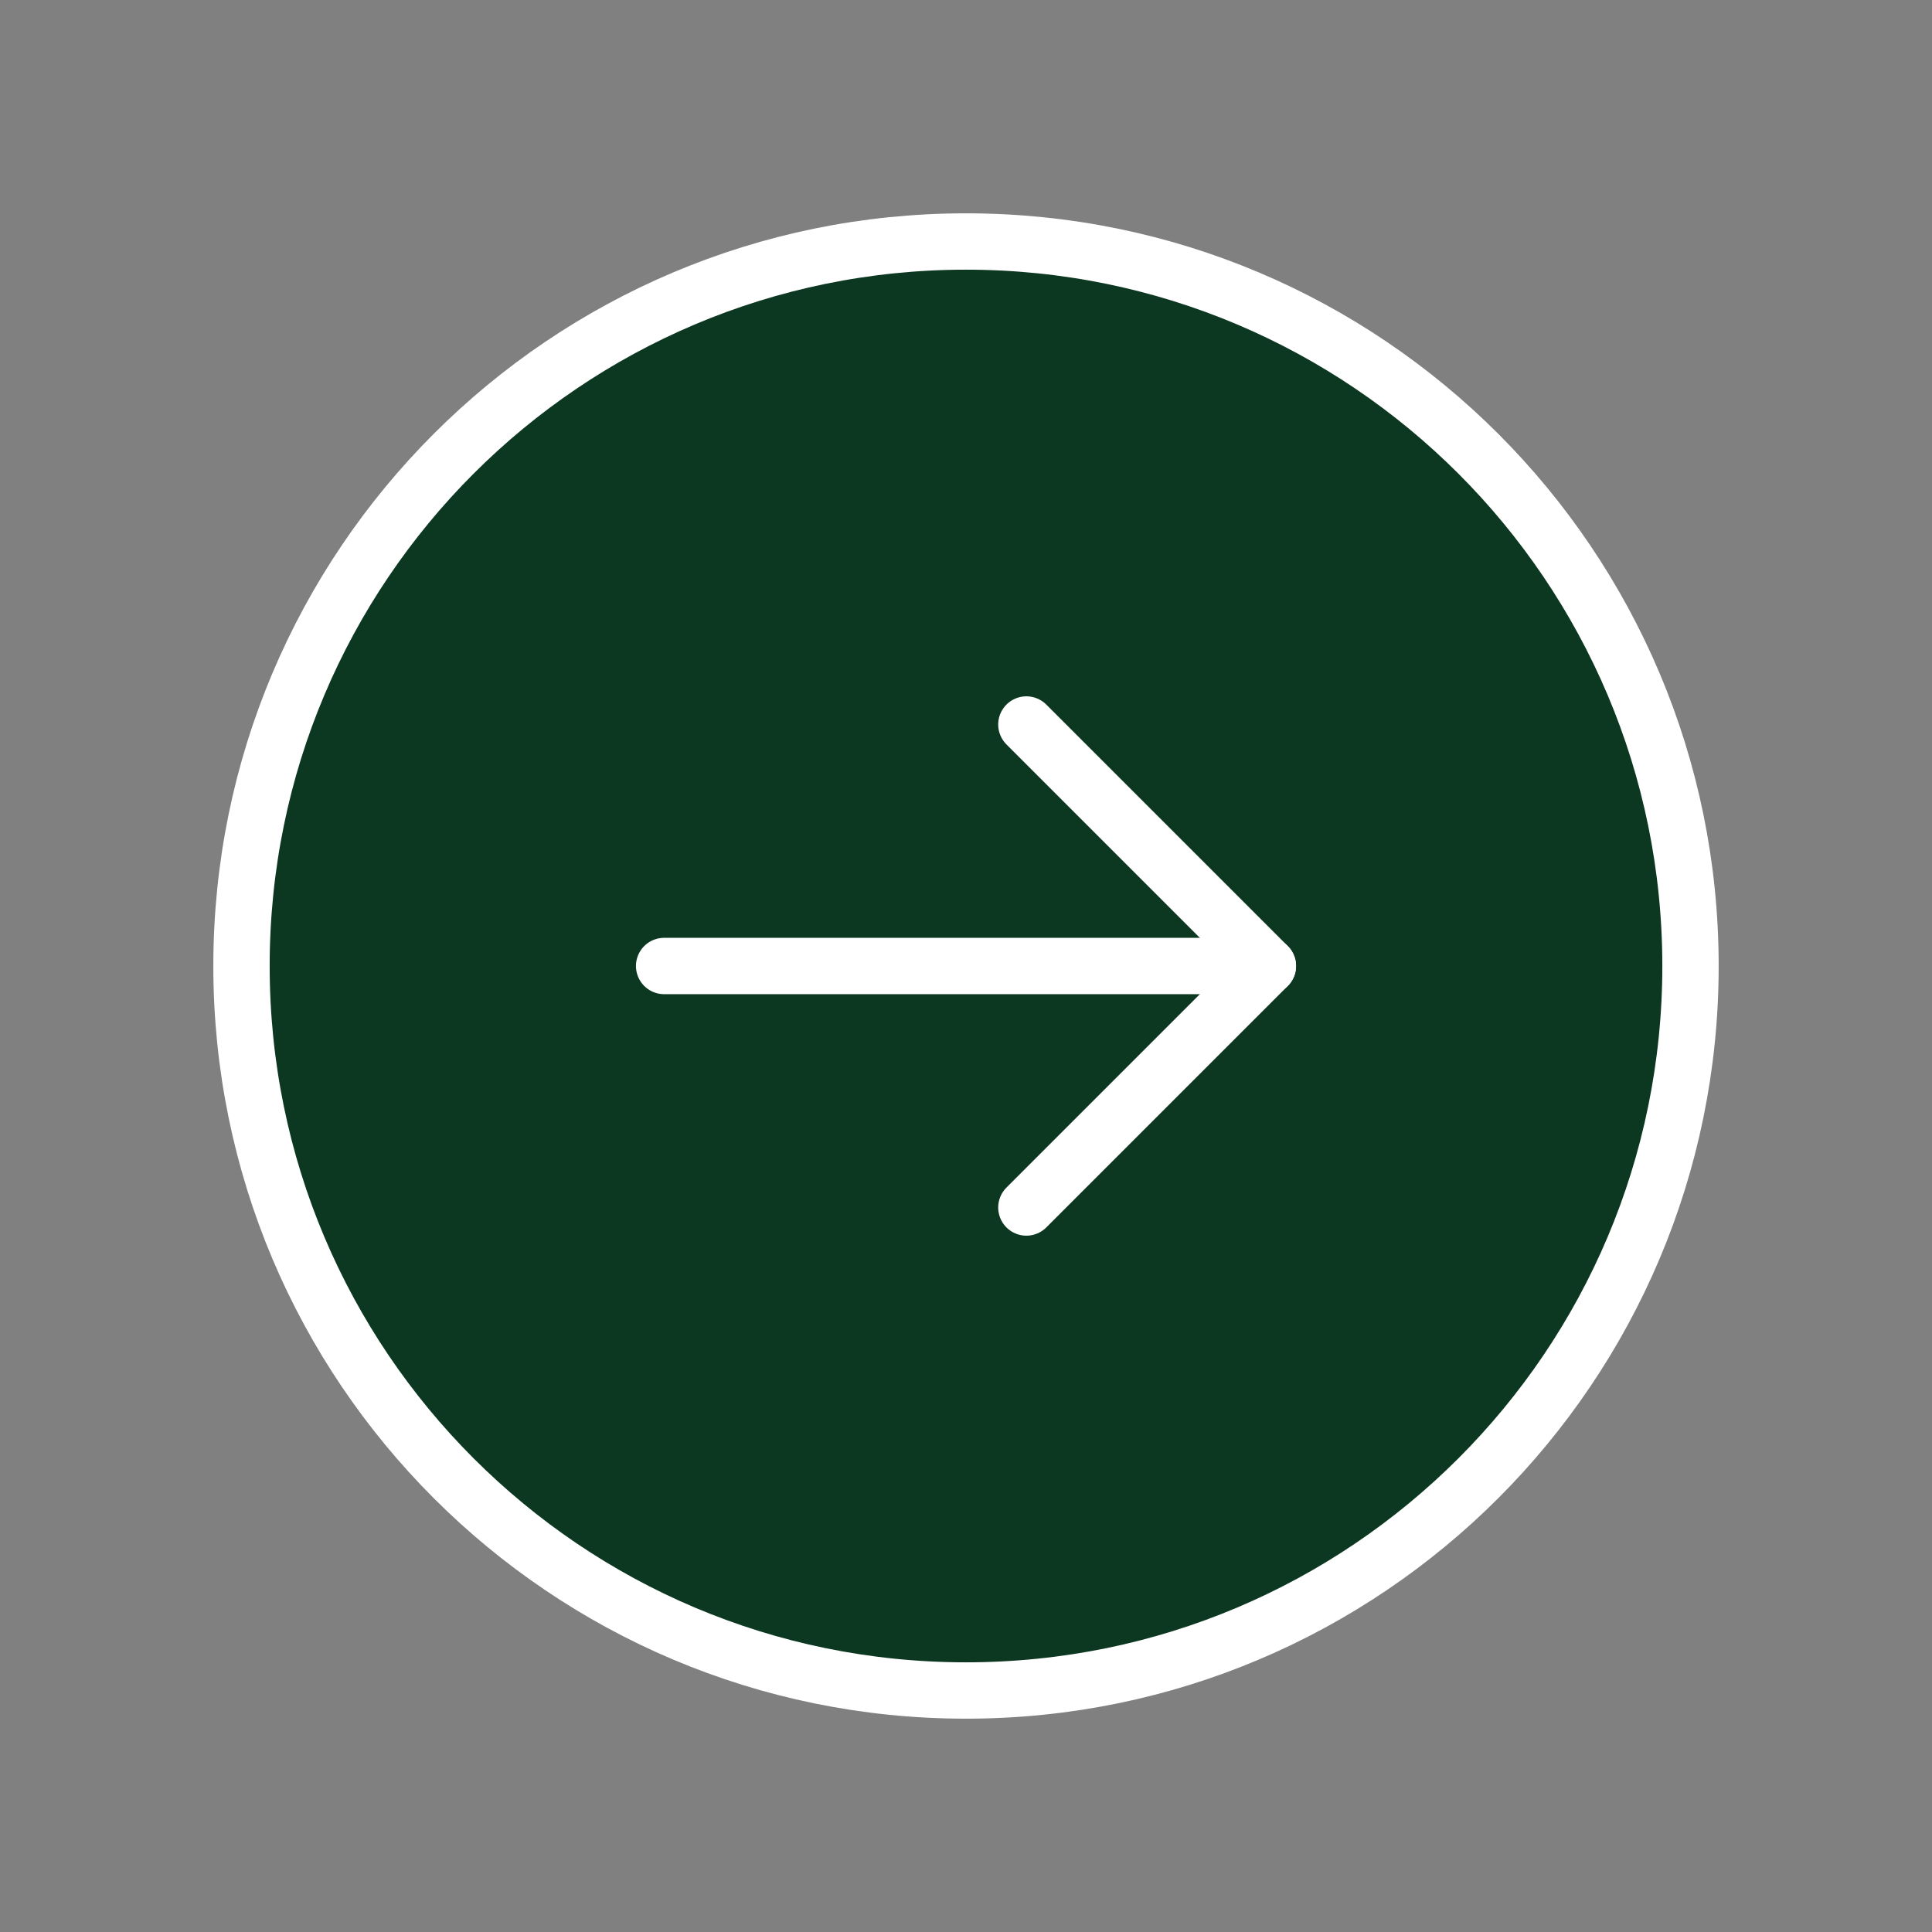 <svg width="48" height="48" viewBox="0 0 48 48" fill="none" xmlns="http://www.w3.org/2000/svg">
<rect x="0" y="0" width="48" height="48" fill="#808080" stroke="none"/>
<g clip-path="url(#clip0_422_13521)">
<path d="M24 42C33.941 42 42 33.941 42 24C42 14.059 33.941 6 24 6C14.059 6 6 14.059 6 24C6 33.941 14.059 42 24 42Z" fill="#0C3721"/>
<path d="M24 42C33.941 42 42 33.941 42 24C42 14.059 33.941 6 24 6C14.059 6 6 14.059 6 24C6 33.941 14.059 42 24 42Z" stroke="white" stroke-width="1.4" stroke-linecap="round" stroke-linejoin="round"/>
<path d="M16.5 24H31.5" stroke="white" stroke-width="1.4" stroke-linecap="round" stroke-linejoin="round"/>
<path d="M25.5 18L31.5 24L25.5 30" stroke="white" stroke-width="1.4" stroke-linecap="round" stroke-linejoin="round"/>
</g>
<defs>
<clipPath id="clip0_422_13521">
<rect width="48" height="48" fill="white"/>
</clipPath>
</defs>
</svg>

